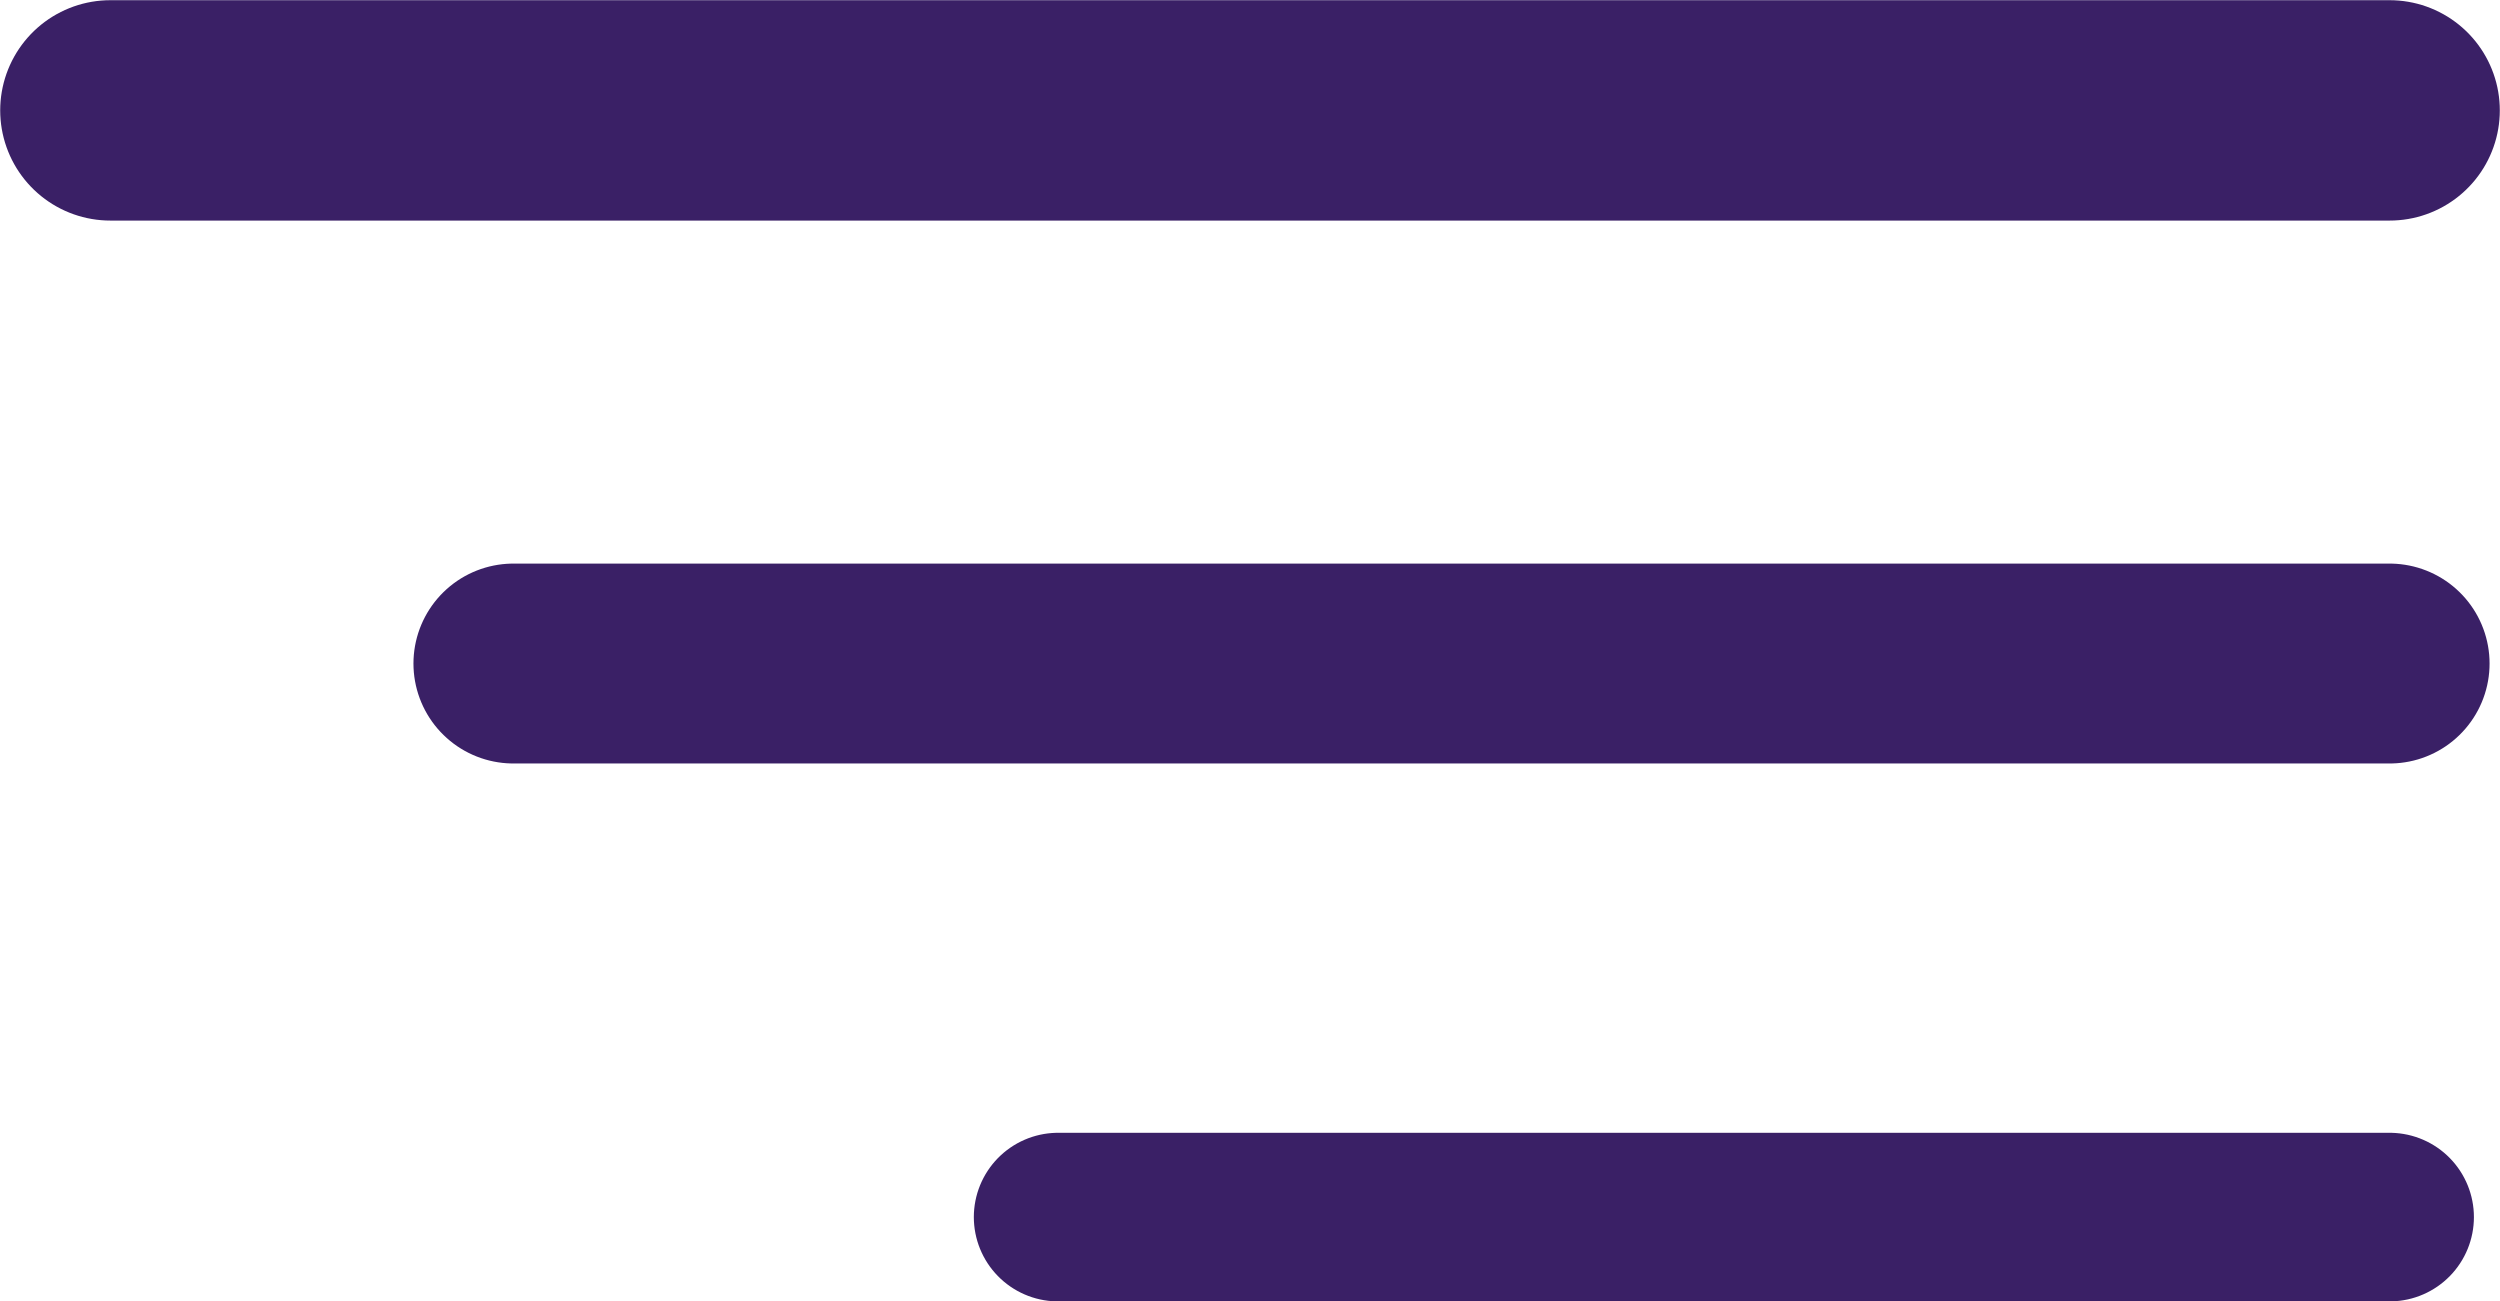 <?xml version="1.0" encoding="UTF-8"?> <svg xmlns="http://www.w3.org/2000/svg" id="Capa_2" data-name="Capa 2" viewBox="0 0 62.28 32.42"><defs><style> .cls-1 { stroke-width: 5.49px; } .cls-1, .cls-2, .cls-3 { fill: none; stroke: #3a2066; stroke-linecap: round; stroke-miterlimit: 10; } .cls-2 { stroke-width: 4.2px; } .cls-3 { stroke-width: 4.98px; } </style></defs><g id="Capa_1-2" data-name="Capa 1"><g><line class="cls-1" x1="2.75" y1="2.75" x2="59.53" y2="2.75"></line><line class="cls-3" x1="12.79" y1="16.53" x2="59.53" y2="16.53"></line><line class="cls-2" x1="26.36" y1="30.32" x2="59.53" y2="30.32"></line></g></g></svg> 